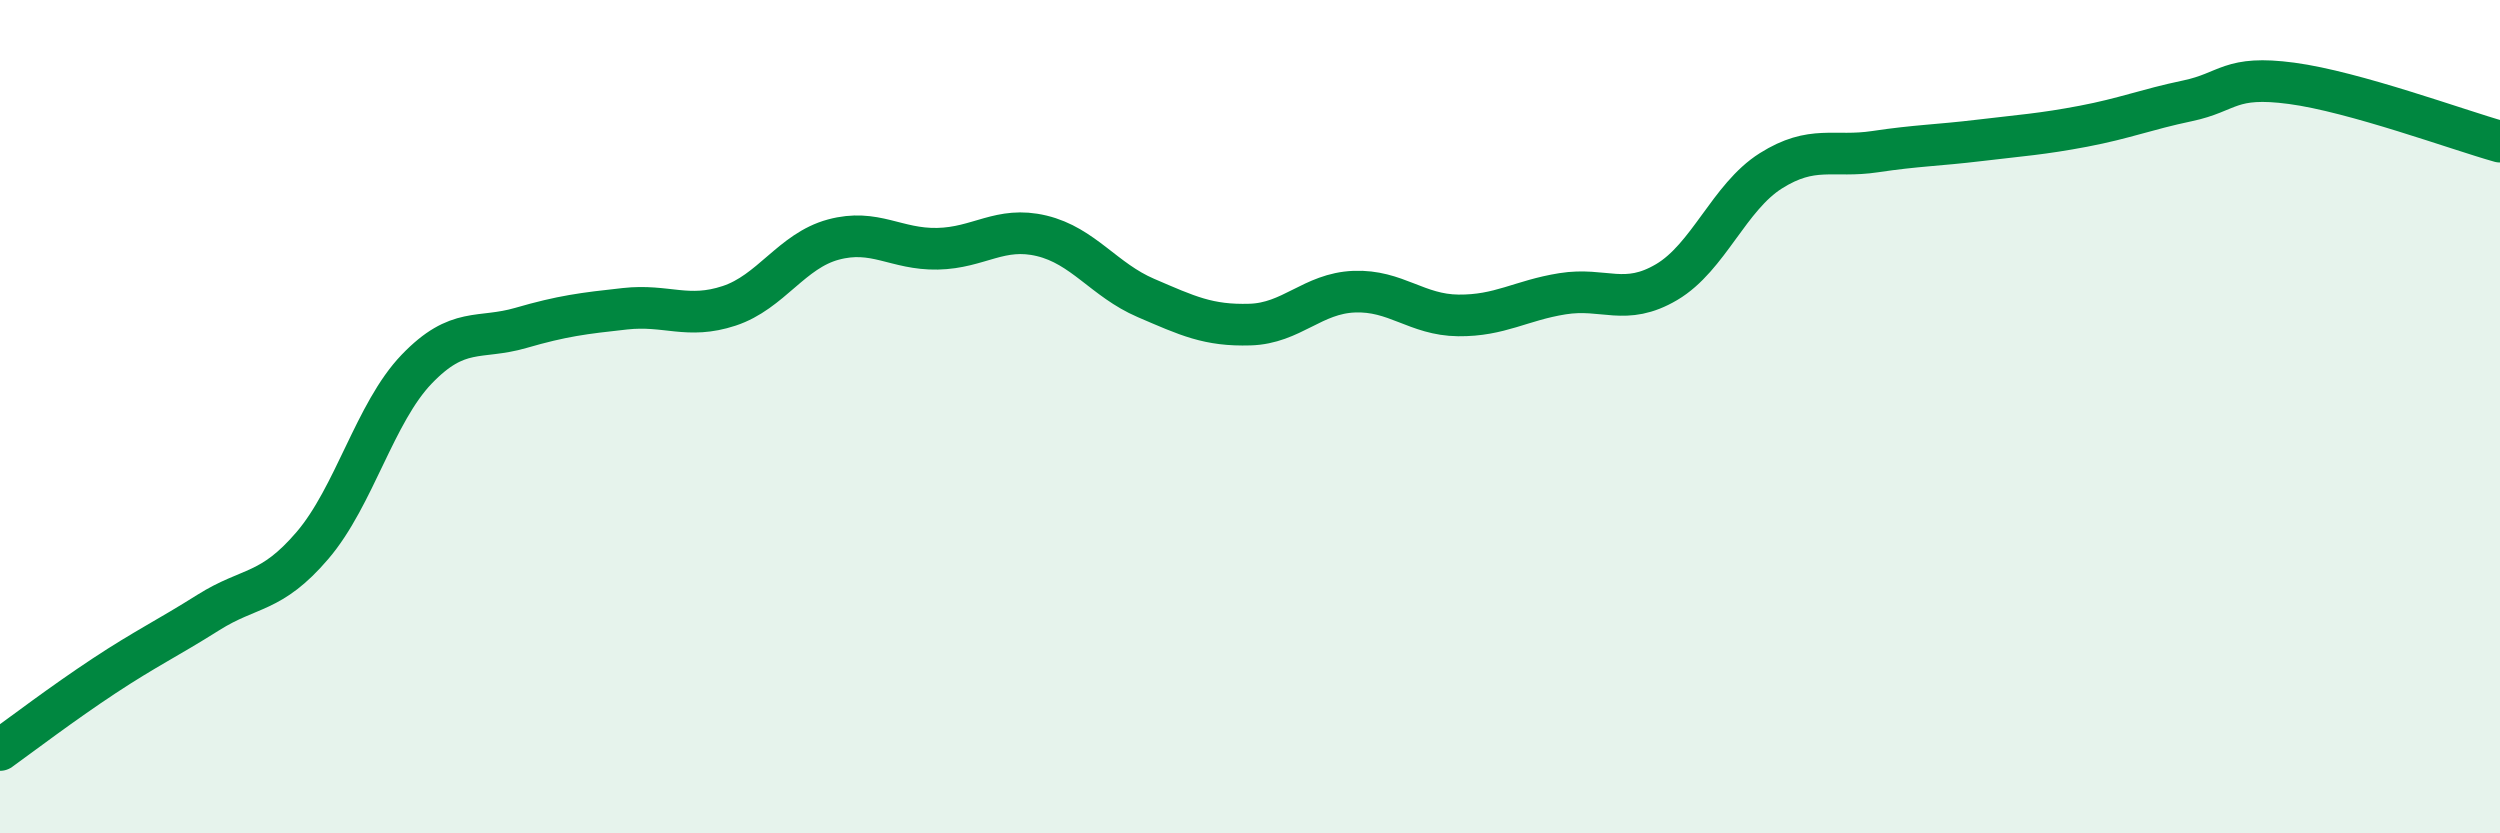 
    <svg width="60" height="20" viewBox="0 0 60 20" xmlns="http://www.w3.org/2000/svg">
      <path
        d="M 0,18 C 0.5,17.64 1.5,16.88 2.5,16.22 C 3.5,15.56 4,15.33 5,14.7 C 6,14.07 6.5,14.26 7.5,13.09 C 8.5,11.92 9,9.9 10,8.86 C 11,7.82 11.5,8.16 12.5,7.87 C 13.5,7.58 14,7.52 15,7.41 C 16,7.3 16.5,7.67 17.5,7.34 C 18.5,7.01 19,6.02 20,5.75 C 21,5.48 21.5,5.99 22.5,5.97 C 23.5,5.95 24,5.42 25,5.66 C 26,5.9 26.5,6.72 27.5,7.15 C 28.5,7.58 29,7.82 30,7.79 C 31,7.76 31.5,7.04 32.5,7 C 33.5,6.96 34,7.56 35,7.57 C 36,7.58 36.5,7.21 37.5,7.05 C 38.5,6.89 39,7.36 40,6.77 C 41,6.18 41.5,4.73 42.5,4.1 C 43.5,3.47 44,3.79 45,3.64 C 46,3.49 46.5,3.49 47.5,3.37 C 48.5,3.25 49,3.22 50,3.03 C 51,2.84 51.5,2.63 52.5,2.42 C 53.5,2.21 53.5,1.8 55,2 C 56.5,2.2 59,3.12 60,3.4L60 20L0 20Z"
        fill="#008740"
        opacity="0.1"
        stroke-linecap="round"
        stroke-linejoin="round"
      />
      <path
        d="M 0,18 C 0.5,17.64 1.5,16.88 2.5,16.22 C 3.5,15.56 4,15.33 5,14.7 C 6,14.07 6.5,14.26 7.5,13.09 C 8.5,11.92 9,9.9 10,8.86 C 11,7.82 11.5,8.16 12.5,7.87 C 13.5,7.58 14,7.52 15,7.41 C 16,7.3 16.5,7.67 17.5,7.34 C 18.5,7.01 19,6.02 20,5.75 C 21,5.48 21.5,5.99 22.5,5.97 C 23.5,5.95 24,5.42 25,5.66 C 26,5.9 26.5,6.72 27.5,7.15 C 28.5,7.58 29,7.82 30,7.79 C 31,7.76 31.5,7.04 32.5,7 C 33.5,6.96 34,7.56 35,7.57 C 36,7.58 36.5,7.21 37.5,7.05 C 38.5,6.89 39,7.36 40,6.77 C 41,6.18 41.5,4.73 42.5,4.1 C 43.5,3.47 44,3.79 45,3.64 C 46,3.49 46.5,3.49 47.5,3.37 C 48.5,3.25 49,3.22 50,3.03 C 51,2.84 51.5,2.63 52.5,2.42 C 53.5,2.21 53.5,1.8 55,2 C 56.5,2.2 59,3.12 60,3.4"
        stroke="#008740"
        stroke-width="1"
        fill="none"
        stroke-linecap="round"
        stroke-linejoin="round"
      />
    </svg>
  
